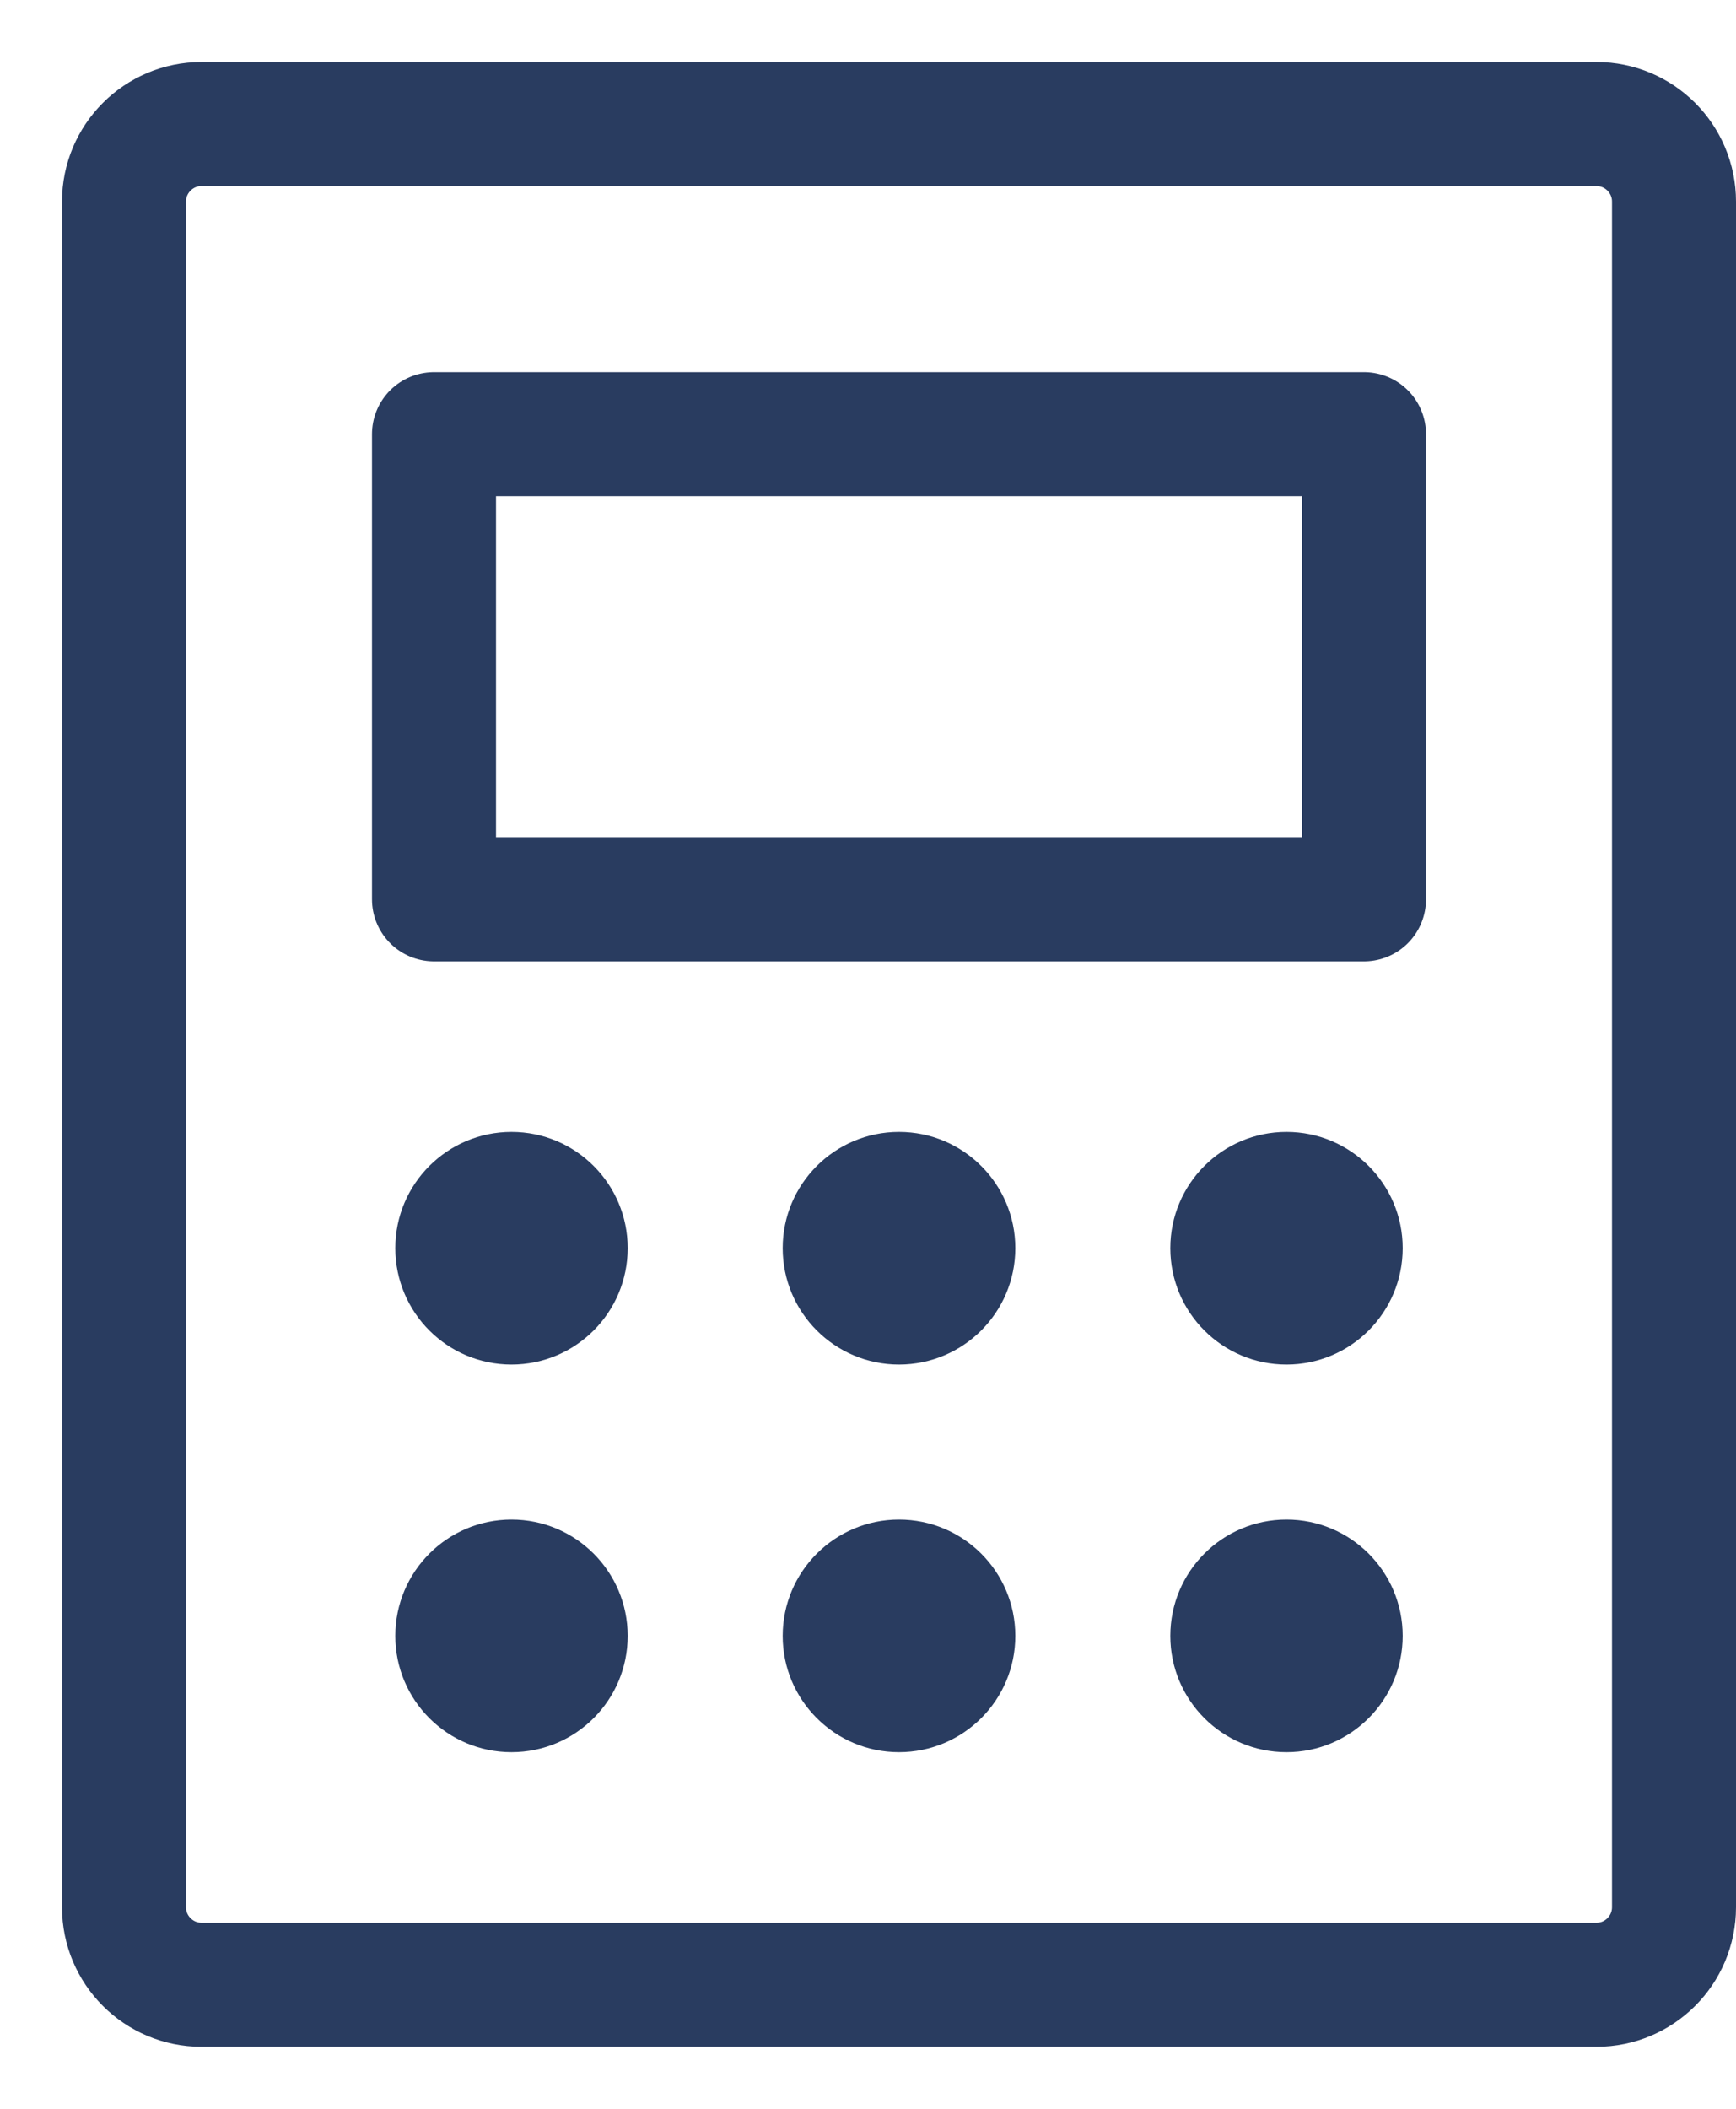 <svg width="14" height="17" viewBox="0 0 14 17" fill="none" xmlns="http://www.w3.org/2000/svg">
<g clip-path="url(#clip0_80_1555)">
<path d="M11 3.5H3.5V7.25H11V3.5Z" stroke="#293C60" stroke-linecap="round" stroke-linejoin="round"/>
<path d="M13.5 15.375V1.625C13.5 1.28 13.22 1 12.875 1L1.625 1C1.28 1 1 1.28 1 1.625V15.375C1 15.72 1.28 16 1.625 16H12.875C13.22 16 13.5 15.72 13.5 15.375Z" stroke="#293C60" stroke-linecap="round" stroke-linejoin="round"/>
<path d="M4.125 11C4.643 11 5.062 10.58 5.062 10.062C5.062 9.545 4.643 9.125 4.125 9.125C3.607 9.125 3.188 9.545 3.188 10.062C3.188 10.58 3.607 11 4.125 11Z" fill="#293C60"/>
<path d="M7.25 11C7.768 11 8.188 10.58 8.188 10.062C8.188 9.545 7.768 9.125 7.25 9.125C6.732 9.125 6.312 9.545 6.312 10.062C6.312 10.58 6.732 11 7.25 11Z" fill="#293C60"/>
<path d="M10.375 11C10.893 11 11.312 10.58 11.312 10.062C11.312 9.545 10.893 9.125 10.375 9.125C9.857 9.125 9.438 9.545 9.438 10.062C9.438 10.58 9.857 11 10.375 11Z" fill="#293C60"/>
<path d="M4.125 14.125C4.643 14.125 5.062 13.705 5.062 13.188C5.062 12.67 4.643 12.25 4.125 12.25C3.607 12.25 3.188 12.67 3.188 13.188C3.188 13.705 3.607 14.125 4.125 14.125Z" fill="#293C60"/>
<path d="M7.25 14.125C7.768 14.125 8.188 13.705 8.188 13.188C8.188 12.67 7.768 12.25 7.25 12.25C6.732 12.25 6.312 12.67 6.312 13.188C6.312 13.705 6.732 14.125 7.25 14.125Z" fill="#293C60"/>
<path d="M10.375 14.125C10.893 14.125 11.312 13.705 11.312 13.188C11.312 12.67 10.893 12.25 10.375 12.25C9.857 12.25 9.438 12.67 9.438 13.188C9.438 13.705 9.857 14.125 10.375 14.125Z" fill="#293C60"/>
</g>
<defs>
<clipPath id="clip0_80_1555">
<rect width="14" height="17" fill="white"/>
</clipPath>
</defs>
</svg>
